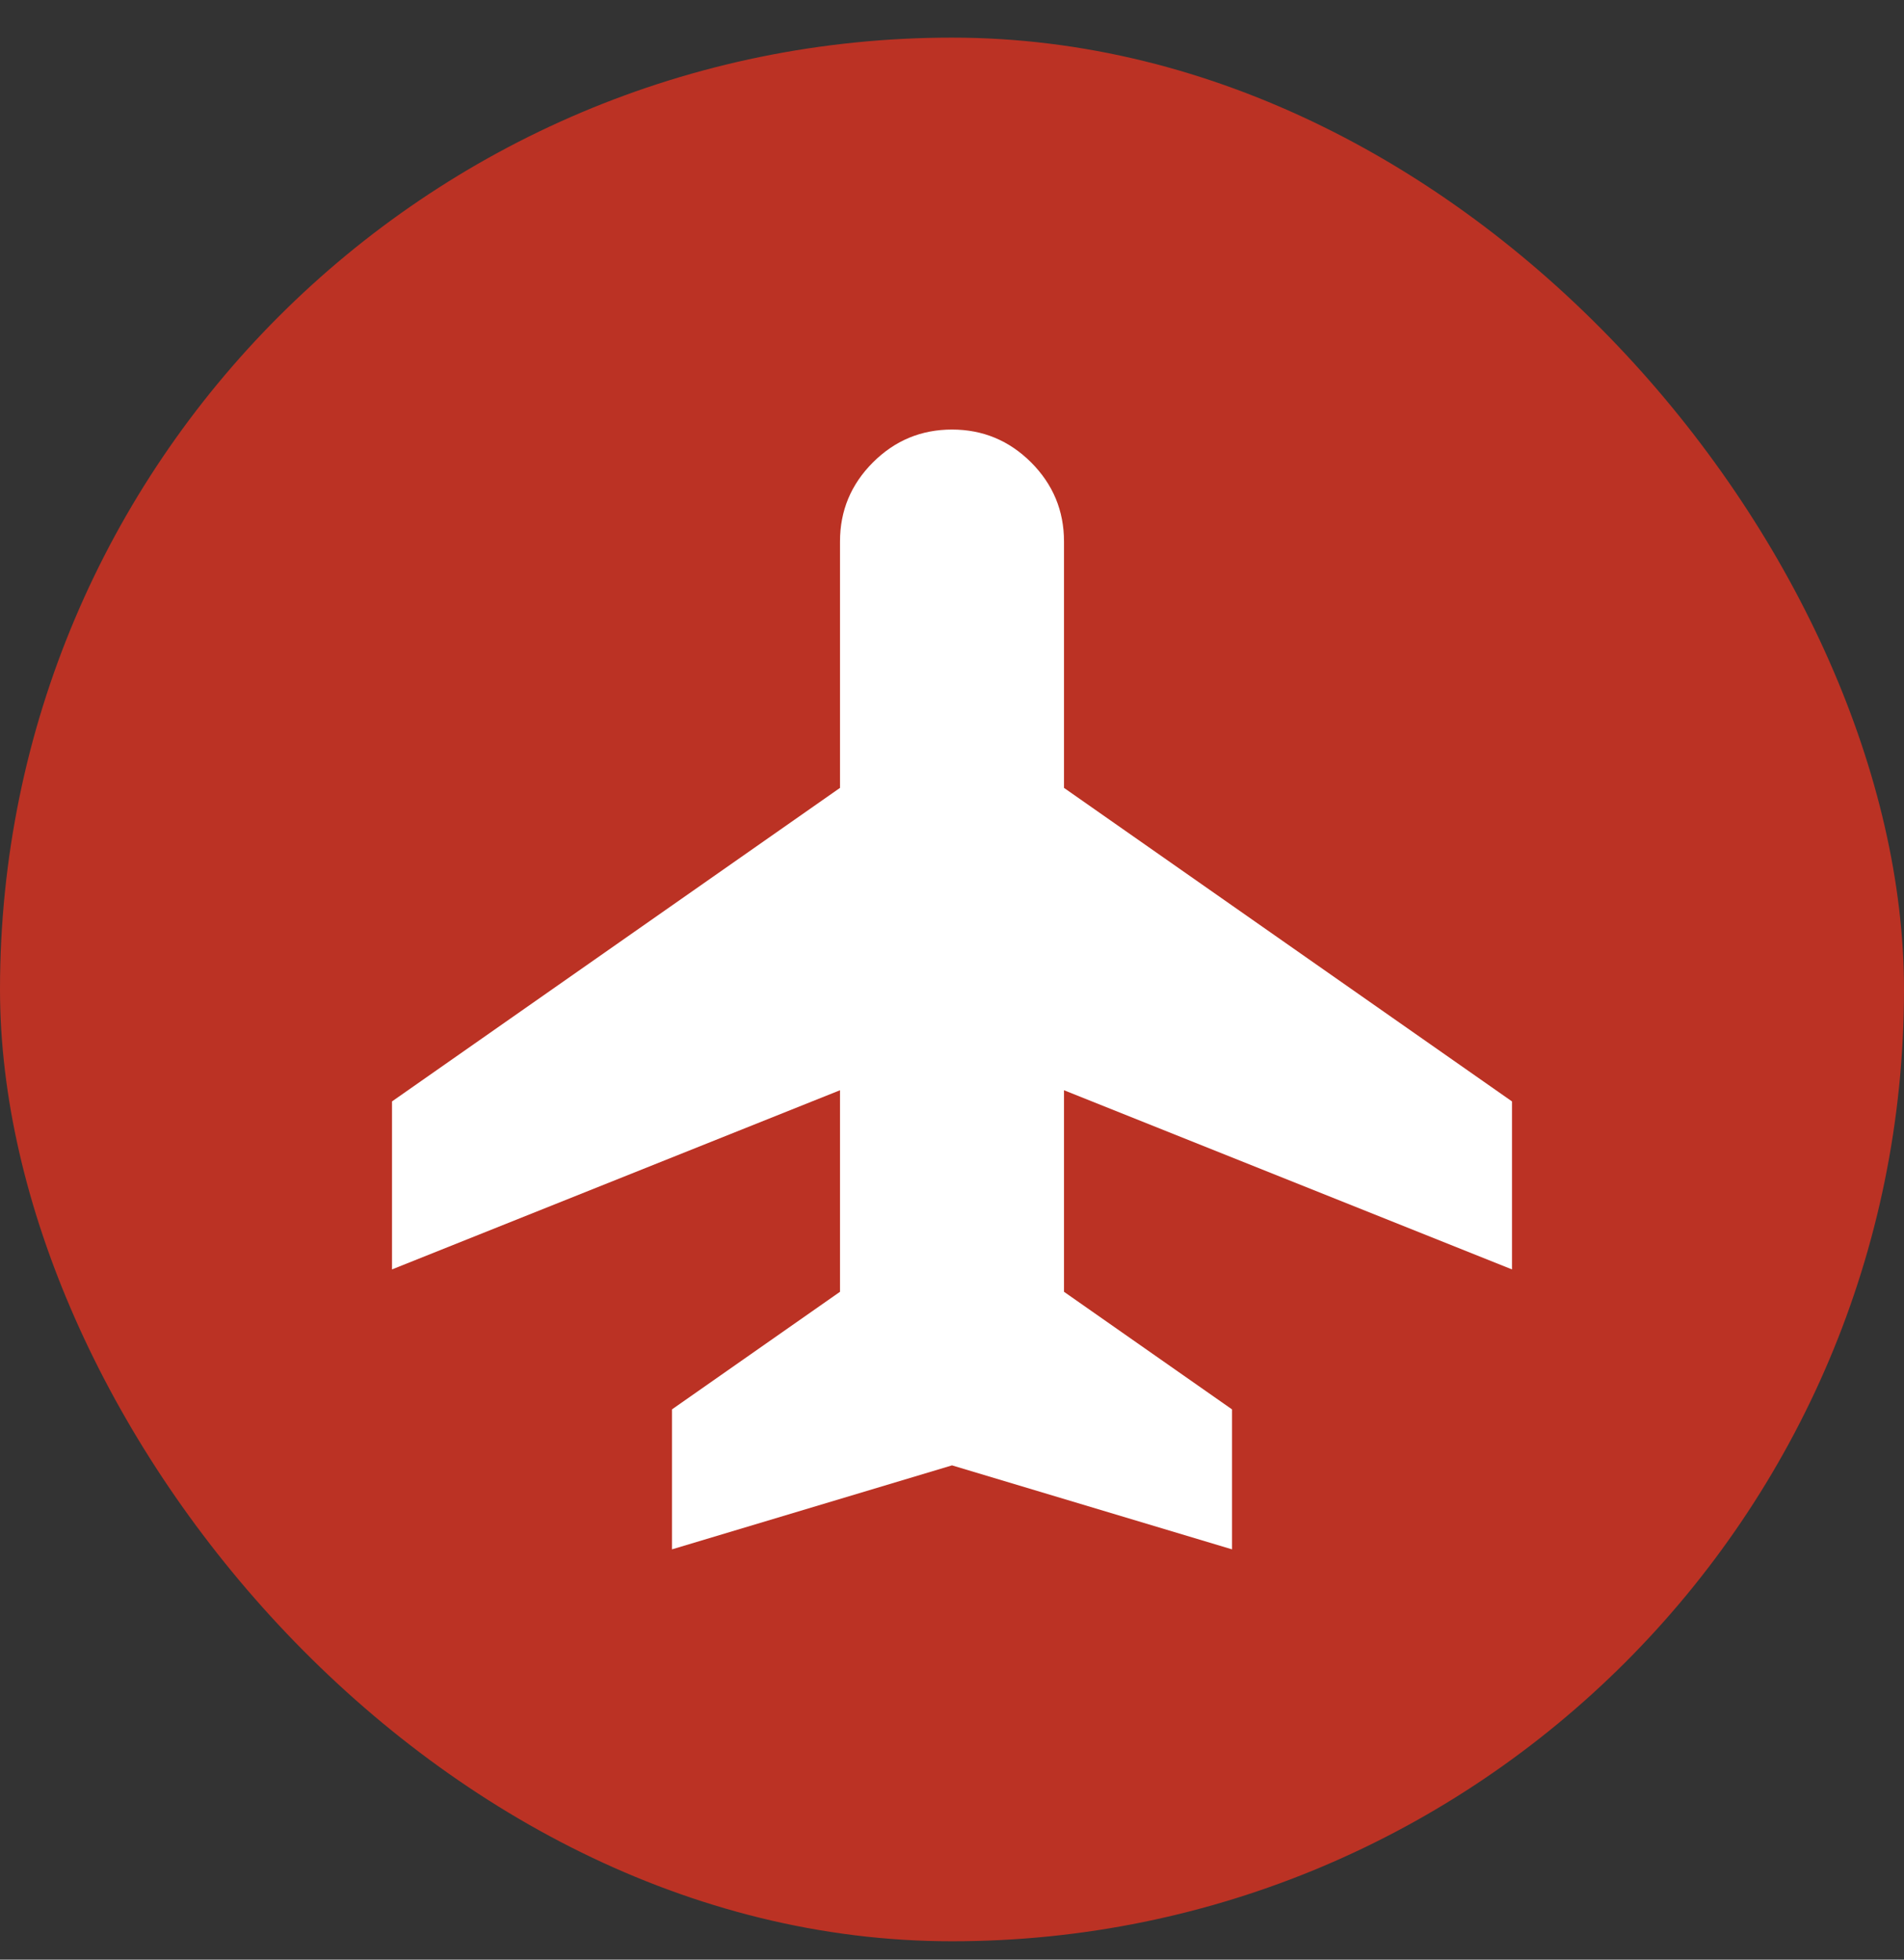 <svg xmlns="http://www.w3.org/2000/svg" width="34" height="35" viewBox="0 0 34 35" fill="none"><rect x="0" y="0" width="34" height="35" fill="#333333" stroke="none"/><rect y="0.672" width="34" height="34" rx="17" fill="#BB3224"></rect><path d="M12 27.672V25.172L15 23.072V19.472L7 22.672V19.672L15 14.072V9.672C15 9.122 15.196 8.651 15.588 8.259C15.979 7.868 16.45 7.672 17 7.672C17.55 7.672 18.021 7.868 18.413 8.259C18.804 8.651 19 9.122 19 9.672V14.072L27 19.672V22.672L19 19.472V23.072L22 25.172V27.672L17 26.172L12 27.672Z" fill="white"></path></svg>